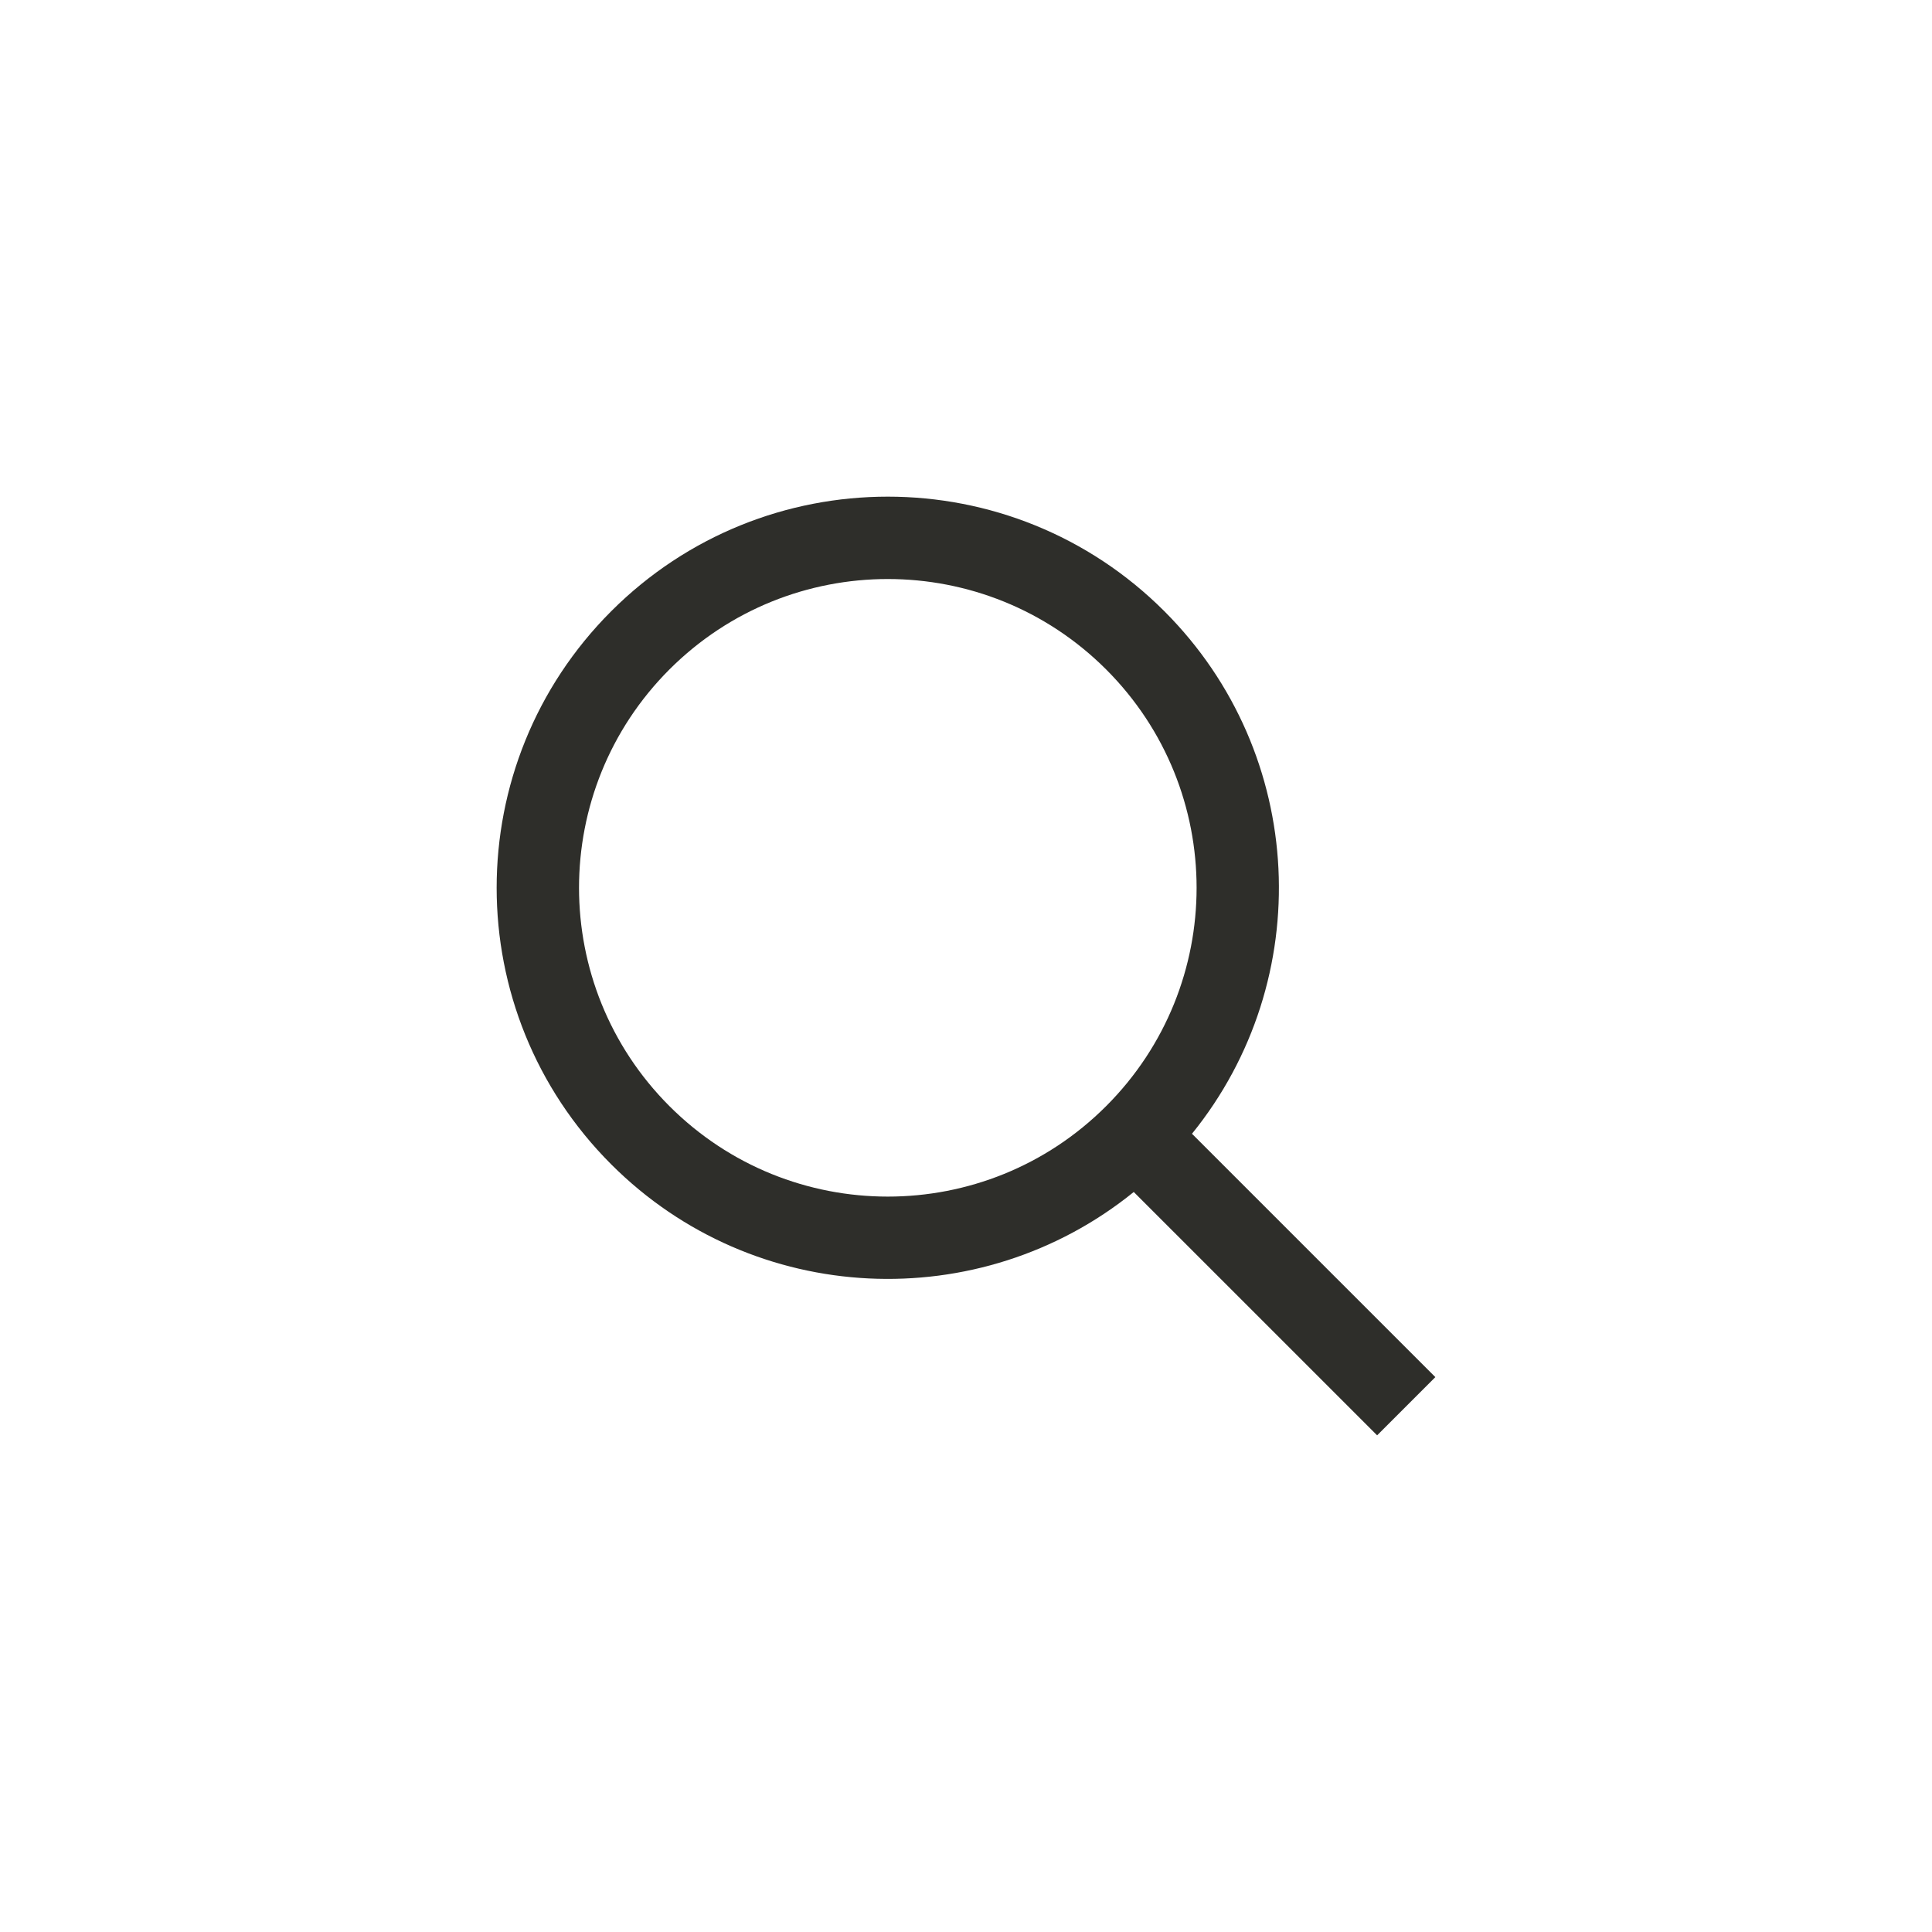 <?xml version="1.0" encoding="utf-8"?>
<!DOCTYPE svg PUBLIC "-//W3C//DTD SVG 1.1//EN" "http://www.w3.org/Graphics/SVG/1.1/DTD/svg11.dtd">
<svg xmlns="http://www.w3.org/2000/svg" xmlns:xlink="http://www.w3.org/1999/xlink" version="1.1" baseProfile="full" width="30" height="30" viewBox="0 0 30.00 30.00" enable-background="new 0 0 30.00 30.00" xml:space="preserve">
	<path fill="#2e2e2a" fill-opacity="1" stroke-linejoin="round" d="M 9.491,9.491C 11.863,7.119 15.708,7.119 18.08,9.491C 20.299,11.71 20.442,15.219 18.509,17.605L 22.288,21.384L 21.384,22.288L 17.605,18.509C 15.219,20.442 11.71,20.299 9.491,18.08C 7.119,15.708 7.119,11.863 9.491,9.491 Z M 10.395,10.395C 8.523,12.268 8.523,15.303 10.395,17.176C 12.268,19.049 15.303,19.049 17.176,17.176C 19.049,15.303 19.049,12.268 17.176,10.395C 15.303,8.523 12.268,8.523 10.395,10.395 Z "/>
</svg>
